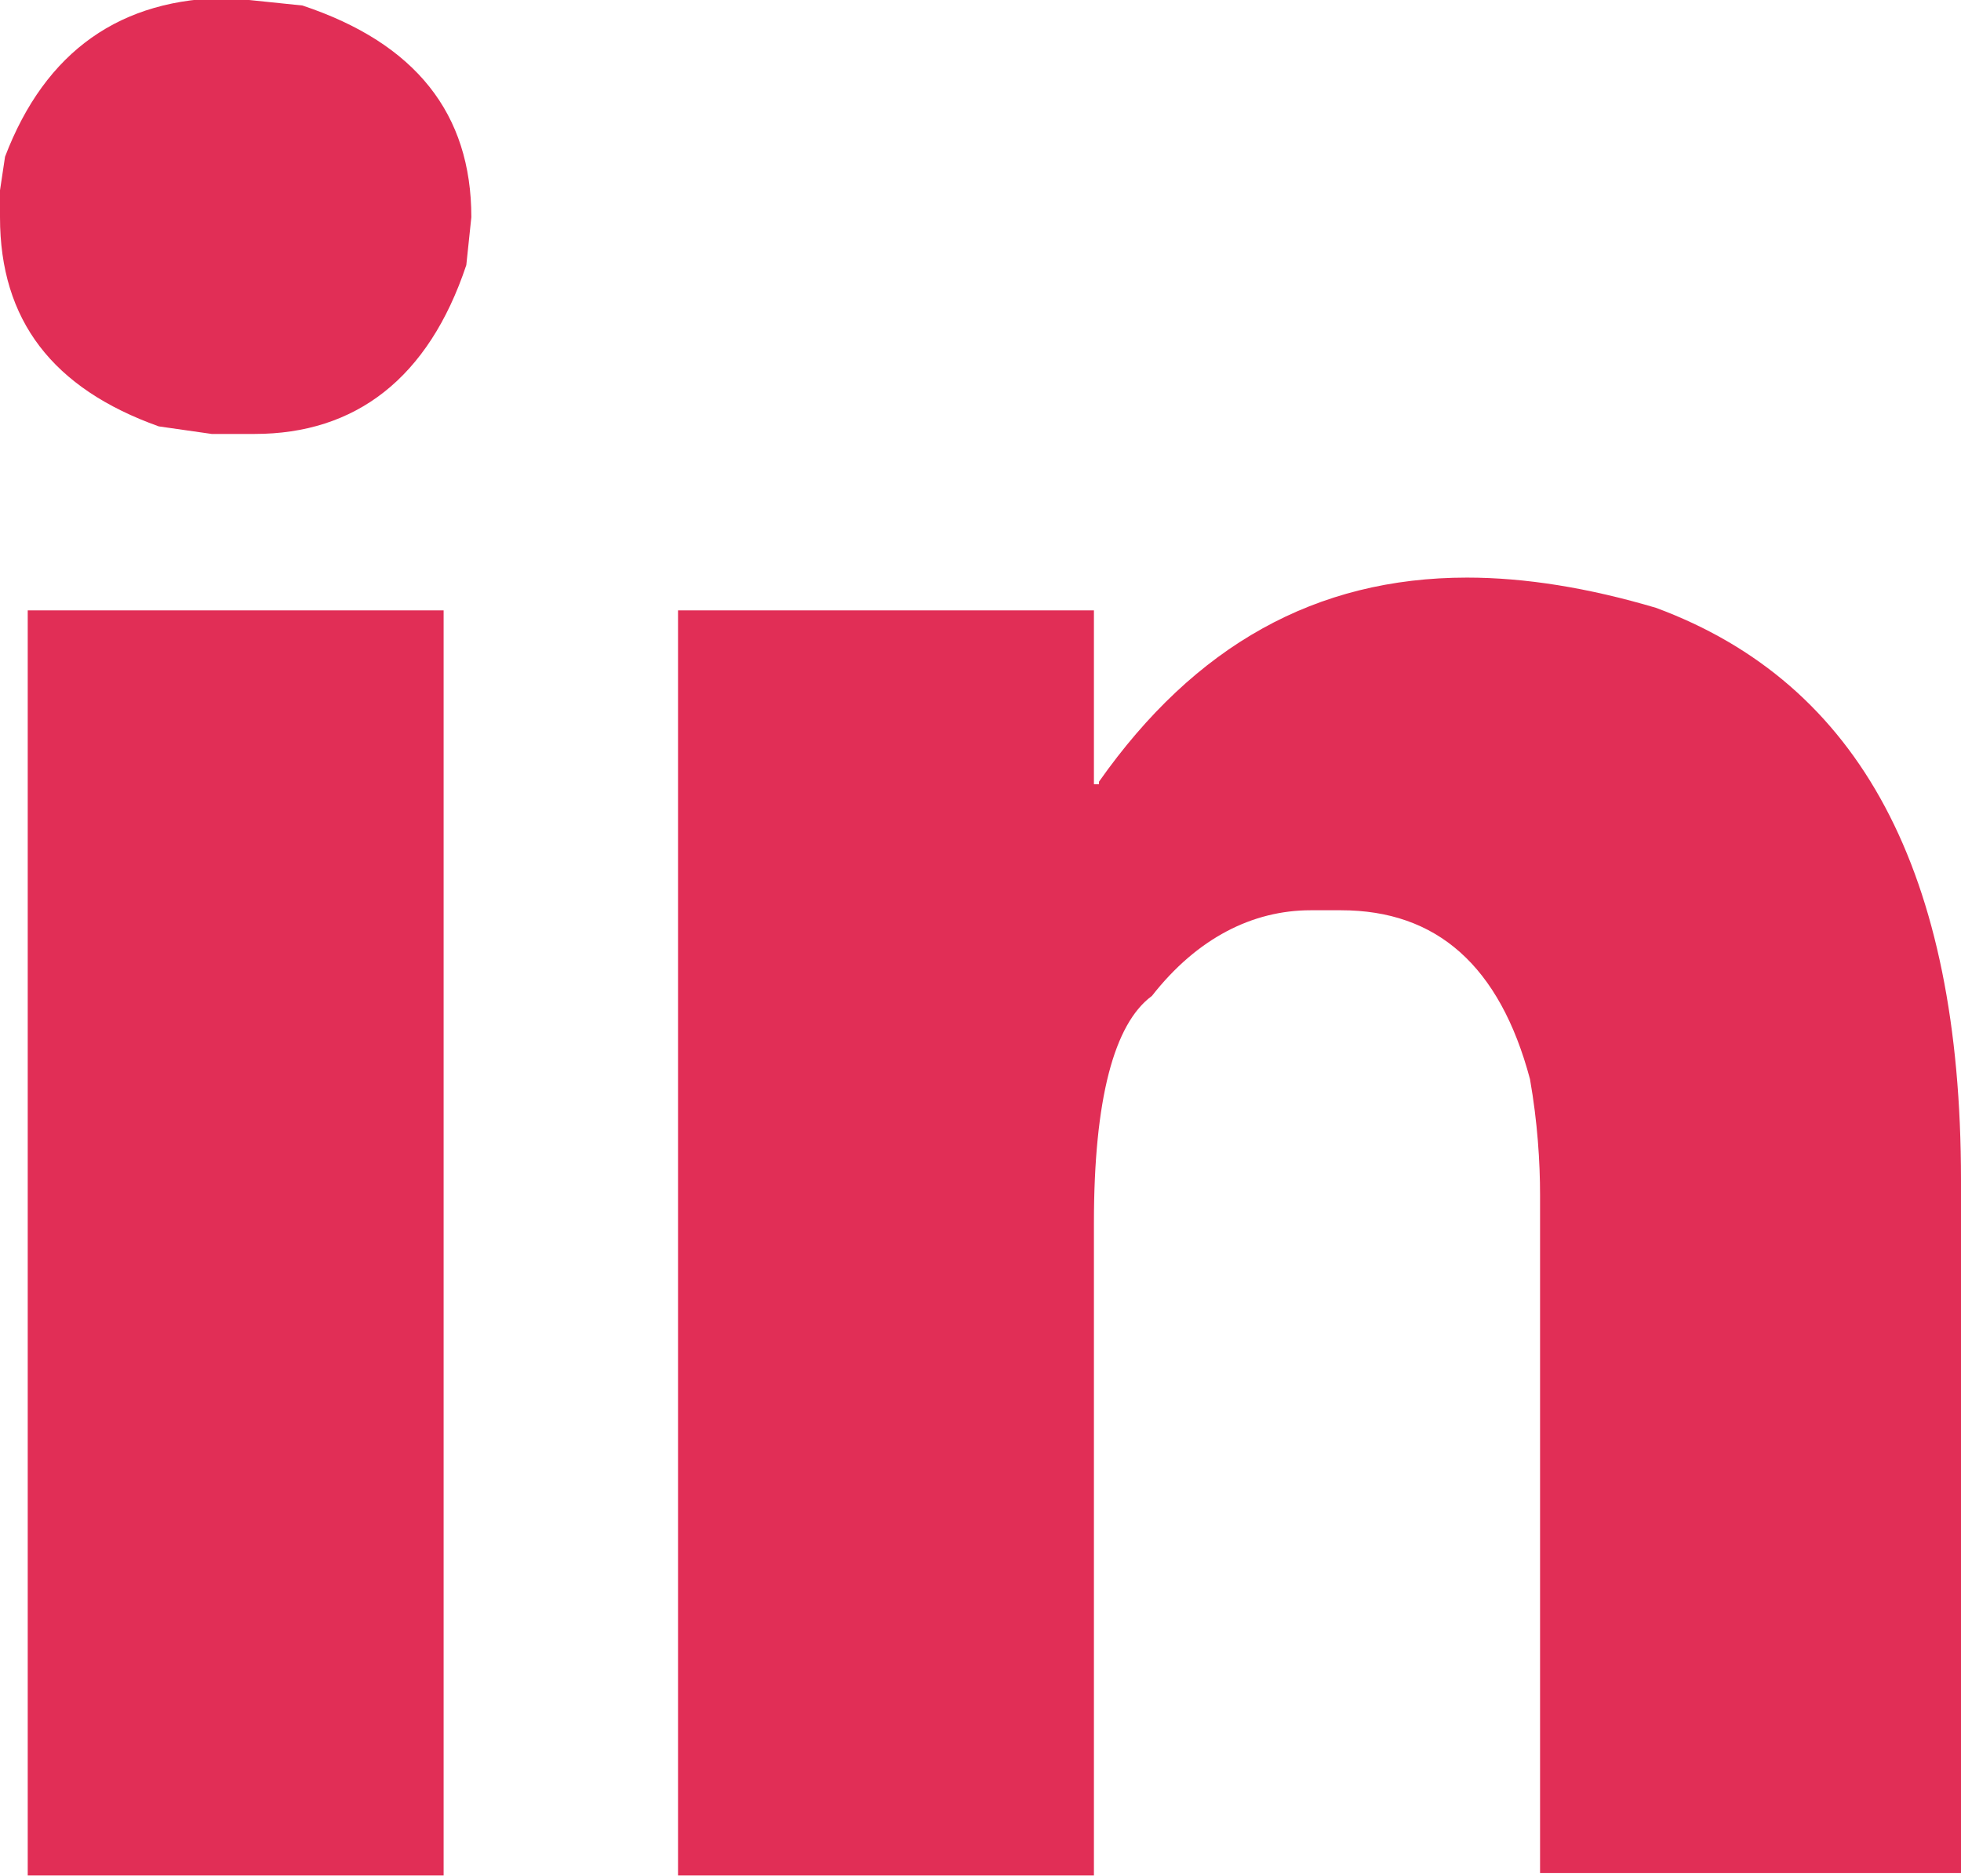 <?xml version="1.0" encoding="UTF-8"?>
<!DOCTYPE svg PUBLIC "-//W3C//DTD SVG 1.1//EN" "http://www.w3.org/Graphics/SVG/1.1/DTD/svg11.dtd">
<!-- Creator: CorelDRAW 2018 (64 Bit) -->
<svg xmlns="http://www.w3.org/2000/svg" xml:space="preserve" width="5.9mm" height="5.645mm" version="1.1" style="shape-rendering:geometricPrecision; text-rendering:geometricPrecision; image-rendering:optimizeQuality; fill-rule:evenodd; clip-rule:evenodd"
viewBox="0 0 7.78 7.44"
 xmlns:xlink="http://www.w3.org/1999/xlink">
 <defs>
  <style type="text/css">
   <![CDATA[
    .fil0 {fill:#E12E56;fill-rule:nonzero}
   ]]>
  </style>
 </defs>
 <g id="Camada_x0020_1">
  <path class="fil0" d="M0.11 2.42l0 5.02 1.65 0 0 -5.02 -1.65 0zm4.25 0.69l-0.02 0 0 -0.69 -1.65 0 0 5.02 1.65 0 0 -2.59c0,-0.49 0.08,-0.79 0.23,-0.9 0.18,-0.23 0.4,-0.34 0.63,-0.34l0.12 0c0.38,0 0.63,0.22 0.75,0.67 0.03,0.17 0.04,0.33 0.04,0.46l0 2.69 1.67 0 0 -2.75c0,-1.22 -0.4,-1.97 -1.21,-2.27 -0.27,-0.08 -0.52,-0.12 -0.75,-0.12 -0.6,0 -1.08,0.27 -1.46,0.81zm-4.36 -2.29l0 0.04c0,0.41 0.21,0.68 0.63,0.83l0.21 0.03 0.17 0c0.4,0 0.69,-0.22 0.84,-0.67l0.02 -0.19c0,-0.41 -0.22,-0.69 -0.67,-0.84l-0.29 -0.03c-0.43,0 -0.73,0.21 -0.89,0.63l-0.03 0.2z"/>
 </g>
</svg>
